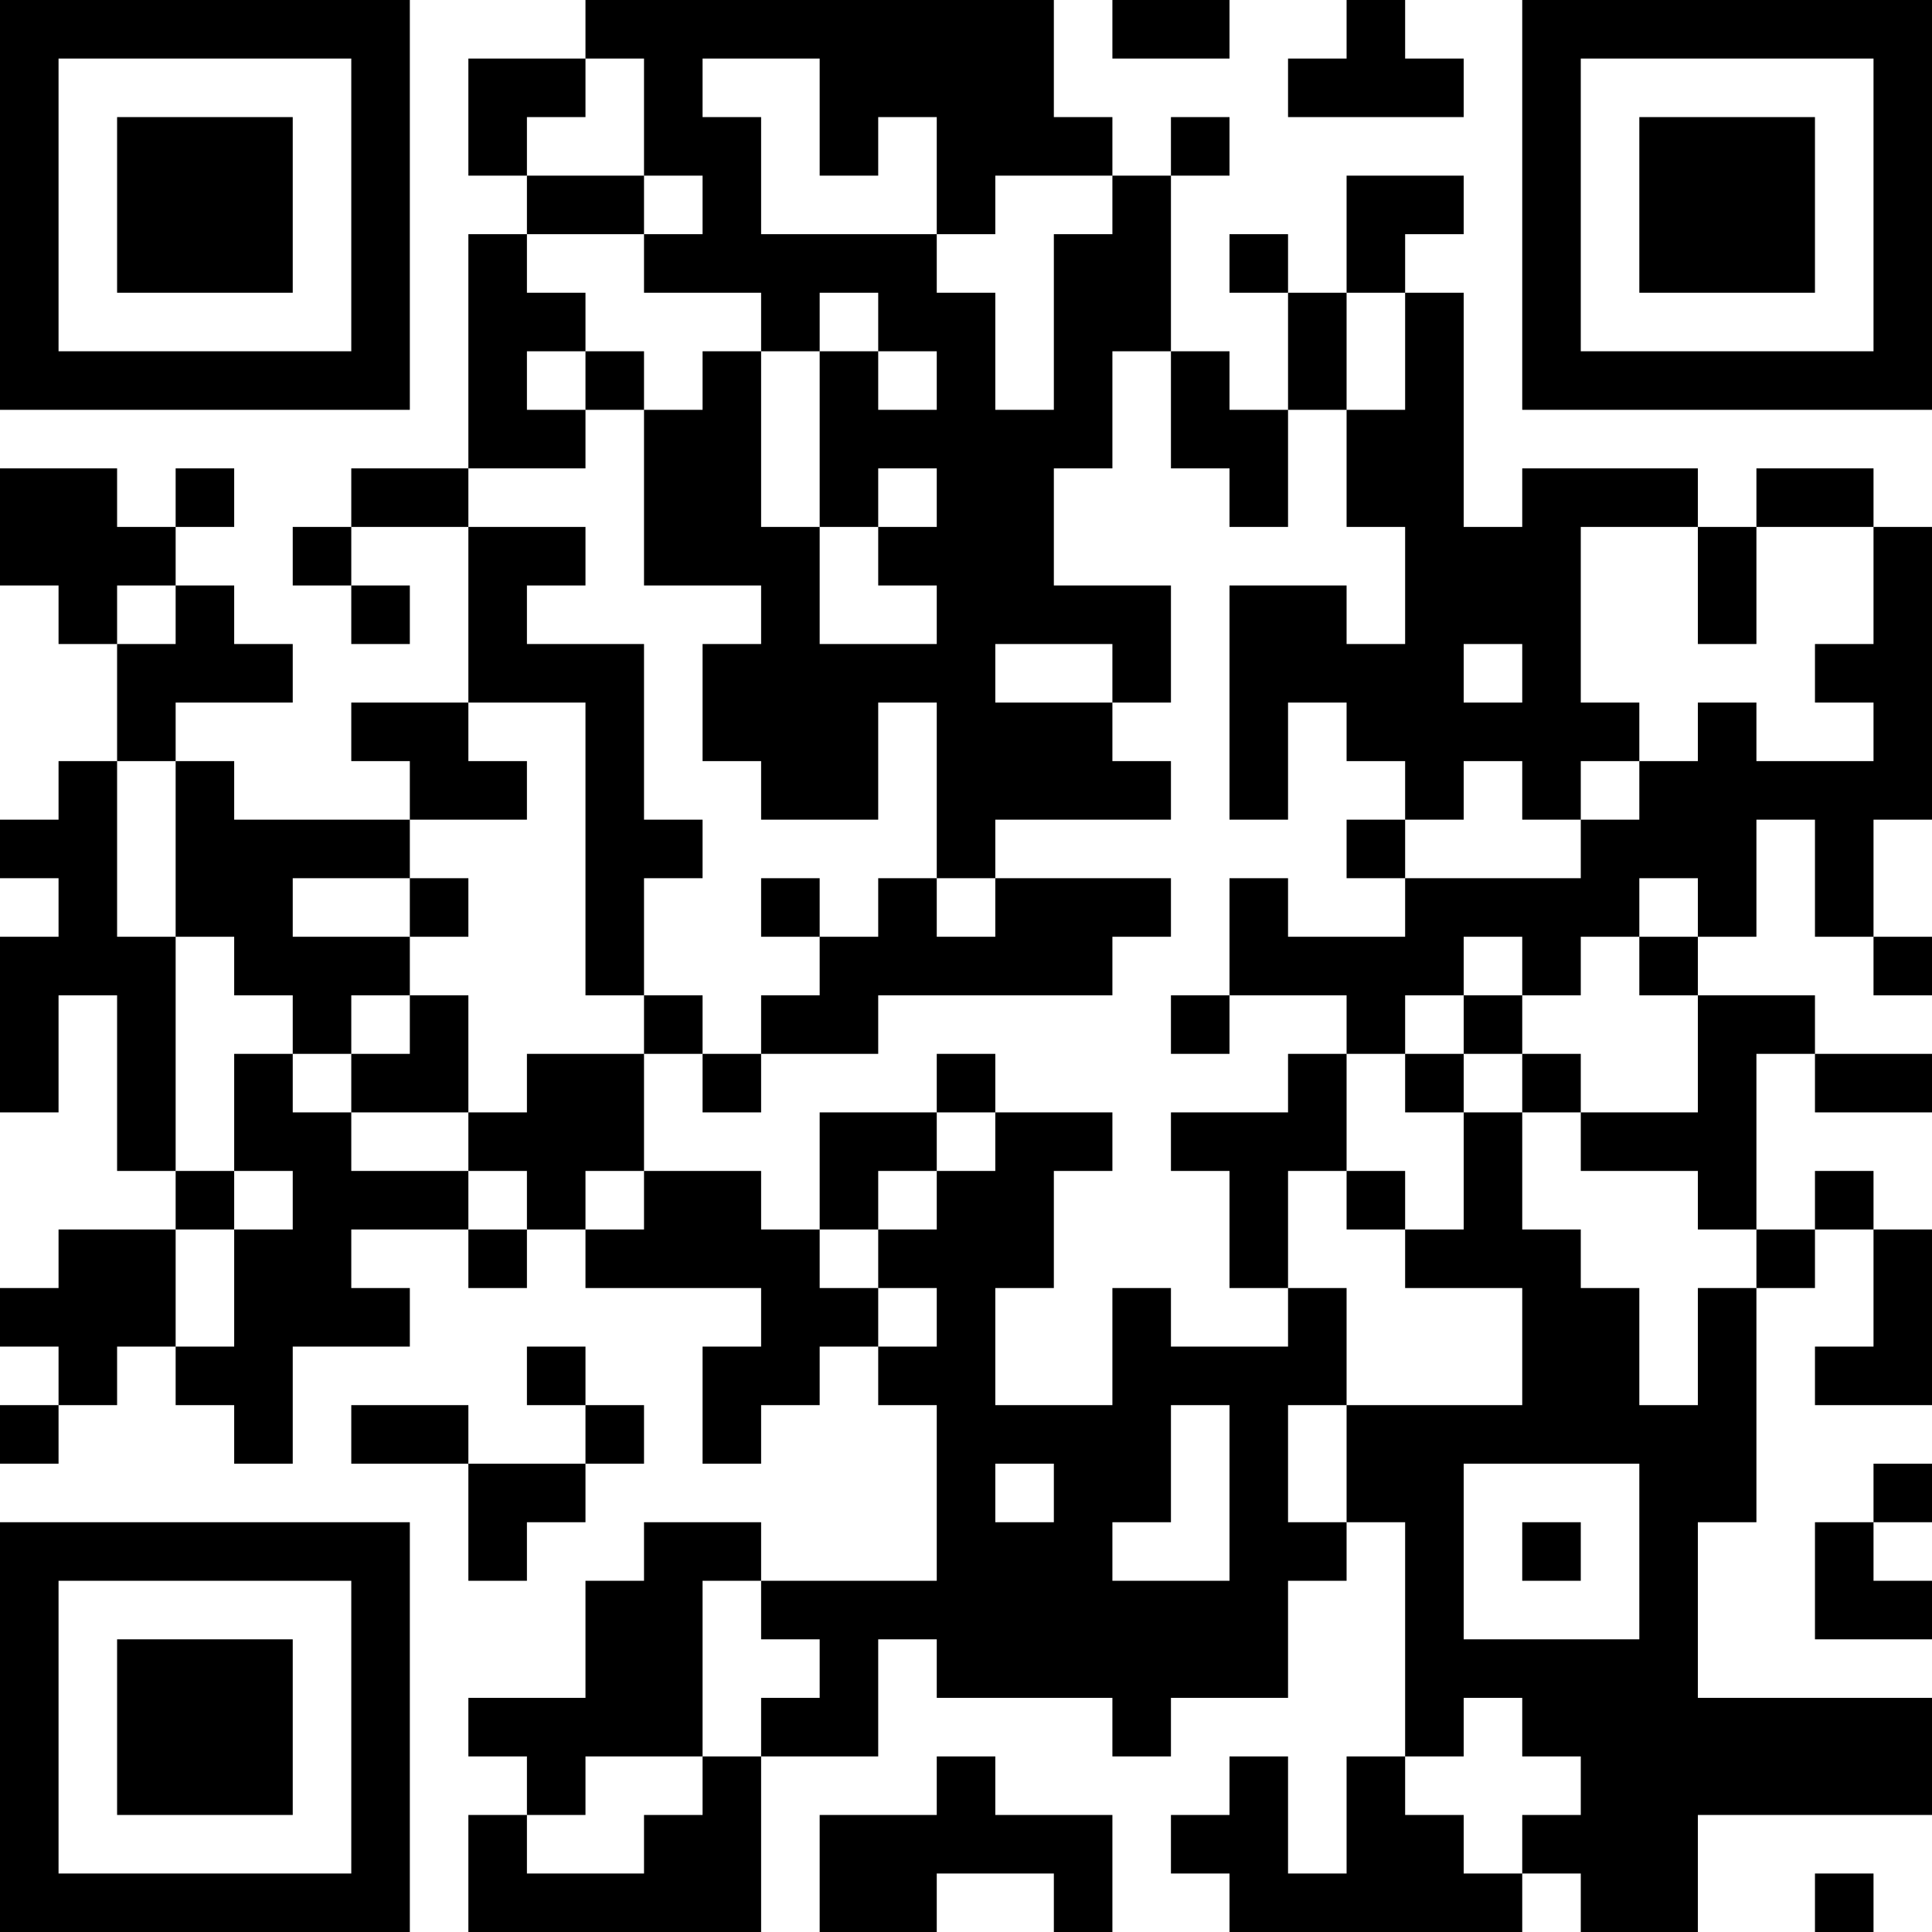 <?xml version="1.0" encoding="UTF-8"?>
<svg xmlns="http://www.w3.org/2000/svg" version="1.1" width="250" height="250" viewBox="0 0 250 250"><rect x="0" y="0" width="250" height="250" fill="#ffffff"/><g transform="scale(7.576)"><g transform="translate(0,0)"><path fill-rule="evenodd" d="M10 0L10 1L8 1L8 3L9 3L9 4L8 4L8 8L6 8L6 9L5 9L5 10L6 10L6 11L7 11L7 10L6 10L6 9L8 9L8 12L6 12L6 13L7 13L7 14L4 14L4 13L3 13L3 12L5 12L5 11L4 11L4 10L3 10L3 9L4 9L4 8L3 8L3 9L2 9L2 8L0 8L0 10L1 10L1 11L2 11L2 13L1 13L1 14L0 14L0 15L1 15L1 16L0 16L0 19L1 19L1 17L2 17L2 20L3 20L3 21L1 21L1 22L0 22L0 23L1 23L1 24L0 24L0 25L1 25L1 24L2 24L2 23L3 23L3 24L4 24L4 25L5 25L5 23L7 23L7 22L6 22L6 21L8 21L8 22L9 22L9 21L10 21L10 22L13 22L13 23L12 23L12 25L13 25L13 24L14 24L14 23L15 23L15 24L16 24L16 27L13 27L13 26L11 26L11 27L10 27L10 29L8 29L8 30L9 30L9 31L8 31L8 33L13 33L13 30L15 30L15 28L16 28L16 29L19 29L19 30L20 30L20 29L22 29L22 27L23 27L23 26L24 26L24 30L23 30L23 32L22 32L22 30L21 30L21 31L20 31L20 32L21 32L21 33L26 33L26 32L27 32L27 33L29 33L29 31L33 31L33 29L29 29L29 26L30 26L30 22L31 22L31 21L32 21L32 23L31 23L31 24L33 24L33 21L32 21L32 20L31 20L31 21L30 21L30 18L31 18L31 19L33 19L33 18L31 18L31 17L29 17L29 16L30 16L30 14L31 14L31 16L32 16L32 17L33 17L33 16L32 16L32 14L33 14L33 9L32 9L32 8L30 8L30 9L29 9L29 8L26 8L26 9L25 9L25 5L24 5L24 4L25 4L25 3L23 3L23 5L22 5L22 4L21 4L21 5L22 5L22 7L21 7L21 6L20 6L20 3L21 3L21 2L20 2L20 3L19 3L19 2L18 2L18 0ZM19 0L19 1L21 1L21 0ZM23 0L23 1L22 1L22 2L25 2L25 1L24 1L24 0ZM10 1L10 2L9 2L9 3L11 3L11 4L9 4L9 5L10 5L10 6L9 6L9 7L10 7L10 8L8 8L8 9L10 9L10 10L9 10L9 11L11 11L11 14L12 14L12 15L11 15L11 17L10 17L10 12L8 12L8 13L9 13L9 14L7 14L7 15L5 15L5 16L7 16L7 17L6 17L6 18L5 18L5 17L4 17L4 16L3 16L3 13L2 13L2 16L3 16L3 20L4 20L4 21L3 21L3 23L4 23L4 21L5 21L5 20L4 20L4 18L5 18L5 19L6 19L6 20L8 20L8 21L9 21L9 20L8 20L8 19L9 19L9 18L11 18L11 20L10 20L10 21L11 21L11 20L13 20L13 21L14 21L14 22L15 22L15 23L16 23L16 22L15 22L15 21L16 21L16 20L17 20L17 19L19 19L19 20L18 20L18 22L17 22L17 24L19 24L19 22L20 22L20 23L22 23L22 22L23 22L23 24L22 24L22 26L23 26L23 24L26 24L26 22L24 22L24 21L25 21L25 19L26 19L26 21L27 21L27 22L28 22L28 24L29 24L29 22L30 22L30 21L29 21L29 20L27 20L27 19L29 19L29 17L28 17L28 16L29 16L29 15L28 15L28 16L27 16L27 17L26 17L26 16L25 16L25 17L24 17L24 18L23 18L23 17L21 17L21 15L22 15L22 16L24 16L24 15L27 15L27 14L28 14L28 13L29 13L29 12L30 12L30 13L32 13L32 12L31 12L31 11L32 11L32 9L30 9L30 11L29 11L29 9L27 9L27 12L28 12L28 13L27 13L27 14L26 14L26 13L25 13L25 14L24 14L24 13L23 13L23 12L22 12L22 14L21 14L21 10L23 10L23 11L24 11L24 9L23 9L23 7L24 7L24 5L23 5L23 7L22 7L22 9L21 9L21 8L20 8L20 6L19 6L19 8L18 8L18 10L20 10L20 12L19 12L19 11L17 11L17 12L19 12L19 13L20 13L20 14L17 14L17 15L16 15L16 12L15 12L15 14L13 14L13 13L12 13L12 11L13 11L13 10L11 10L11 7L12 7L12 6L13 6L13 9L14 9L14 11L16 11L16 10L15 10L15 9L16 9L16 8L15 8L15 9L14 9L14 6L15 6L15 7L16 7L16 6L15 6L15 5L14 5L14 6L13 6L13 5L11 5L11 4L12 4L12 3L11 3L11 1ZM12 1L12 2L13 2L13 4L16 4L16 5L17 5L17 7L18 7L18 4L19 4L19 3L17 3L17 4L16 4L16 2L15 2L15 3L14 3L14 1ZM10 6L10 7L11 7L11 6ZM2 10L2 11L3 11L3 10ZM25 11L25 12L26 12L26 11ZM23 14L23 15L24 15L24 14ZM7 15L7 16L8 16L8 15ZM13 15L13 16L14 16L14 17L13 17L13 18L12 18L12 17L11 17L11 18L12 18L12 19L13 19L13 18L15 18L15 17L19 17L19 16L20 16L20 15L17 15L17 16L16 16L16 15L15 15L15 16L14 16L14 15ZM7 17L7 18L6 18L6 19L8 19L8 17ZM20 17L20 18L21 18L21 17ZM25 17L25 18L24 18L24 19L25 19L25 18L26 18L26 19L27 19L27 18L26 18L26 17ZM16 18L16 19L14 19L14 21L15 21L15 20L16 20L16 19L17 19L17 18ZM22 18L22 19L20 19L20 20L21 20L21 22L22 22L22 20L23 20L23 21L24 21L24 20L23 20L23 18ZM9 23L9 24L10 24L10 25L8 25L8 24L6 24L6 25L8 25L8 27L9 27L9 26L10 26L10 25L11 25L11 24L10 24L10 23ZM20 24L20 26L19 26L19 27L21 27L21 24ZM17 25L17 26L18 26L18 25ZM25 25L25 28L28 28L28 25ZM32 25L32 26L31 26L31 28L33 28L33 27L32 27L32 26L33 26L33 25ZM26 26L26 27L27 27L27 26ZM12 27L12 30L10 30L10 31L9 31L9 32L11 32L11 31L12 31L12 30L13 30L13 29L14 29L14 28L13 28L13 27ZM25 29L25 30L24 30L24 31L25 31L25 32L26 32L26 31L27 31L27 30L26 30L26 29ZM16 30L16 31L14 31L14 33L16 33L16 32L18 32L18 33L19 33L19 31L17 31L17 30ZM31 32L31 33L32 33L32 32ZM0 0L0 7L7 7L7 0ZM1 1L1 6L6 6L6 1ZM2 2L2 5L5 5L5 2ZM26 0L26 7L33 7L33 0ZM27 1L27 6L32 6L32 1ZM28 2L28 5L31 5L31 2ZM0 26L0 33L7 33L7 26ZM1 27L1 32L6 32L6 27ZM2 28L2 31L5 31L5 28Z" fill="#000000"/></g></g></svg>
